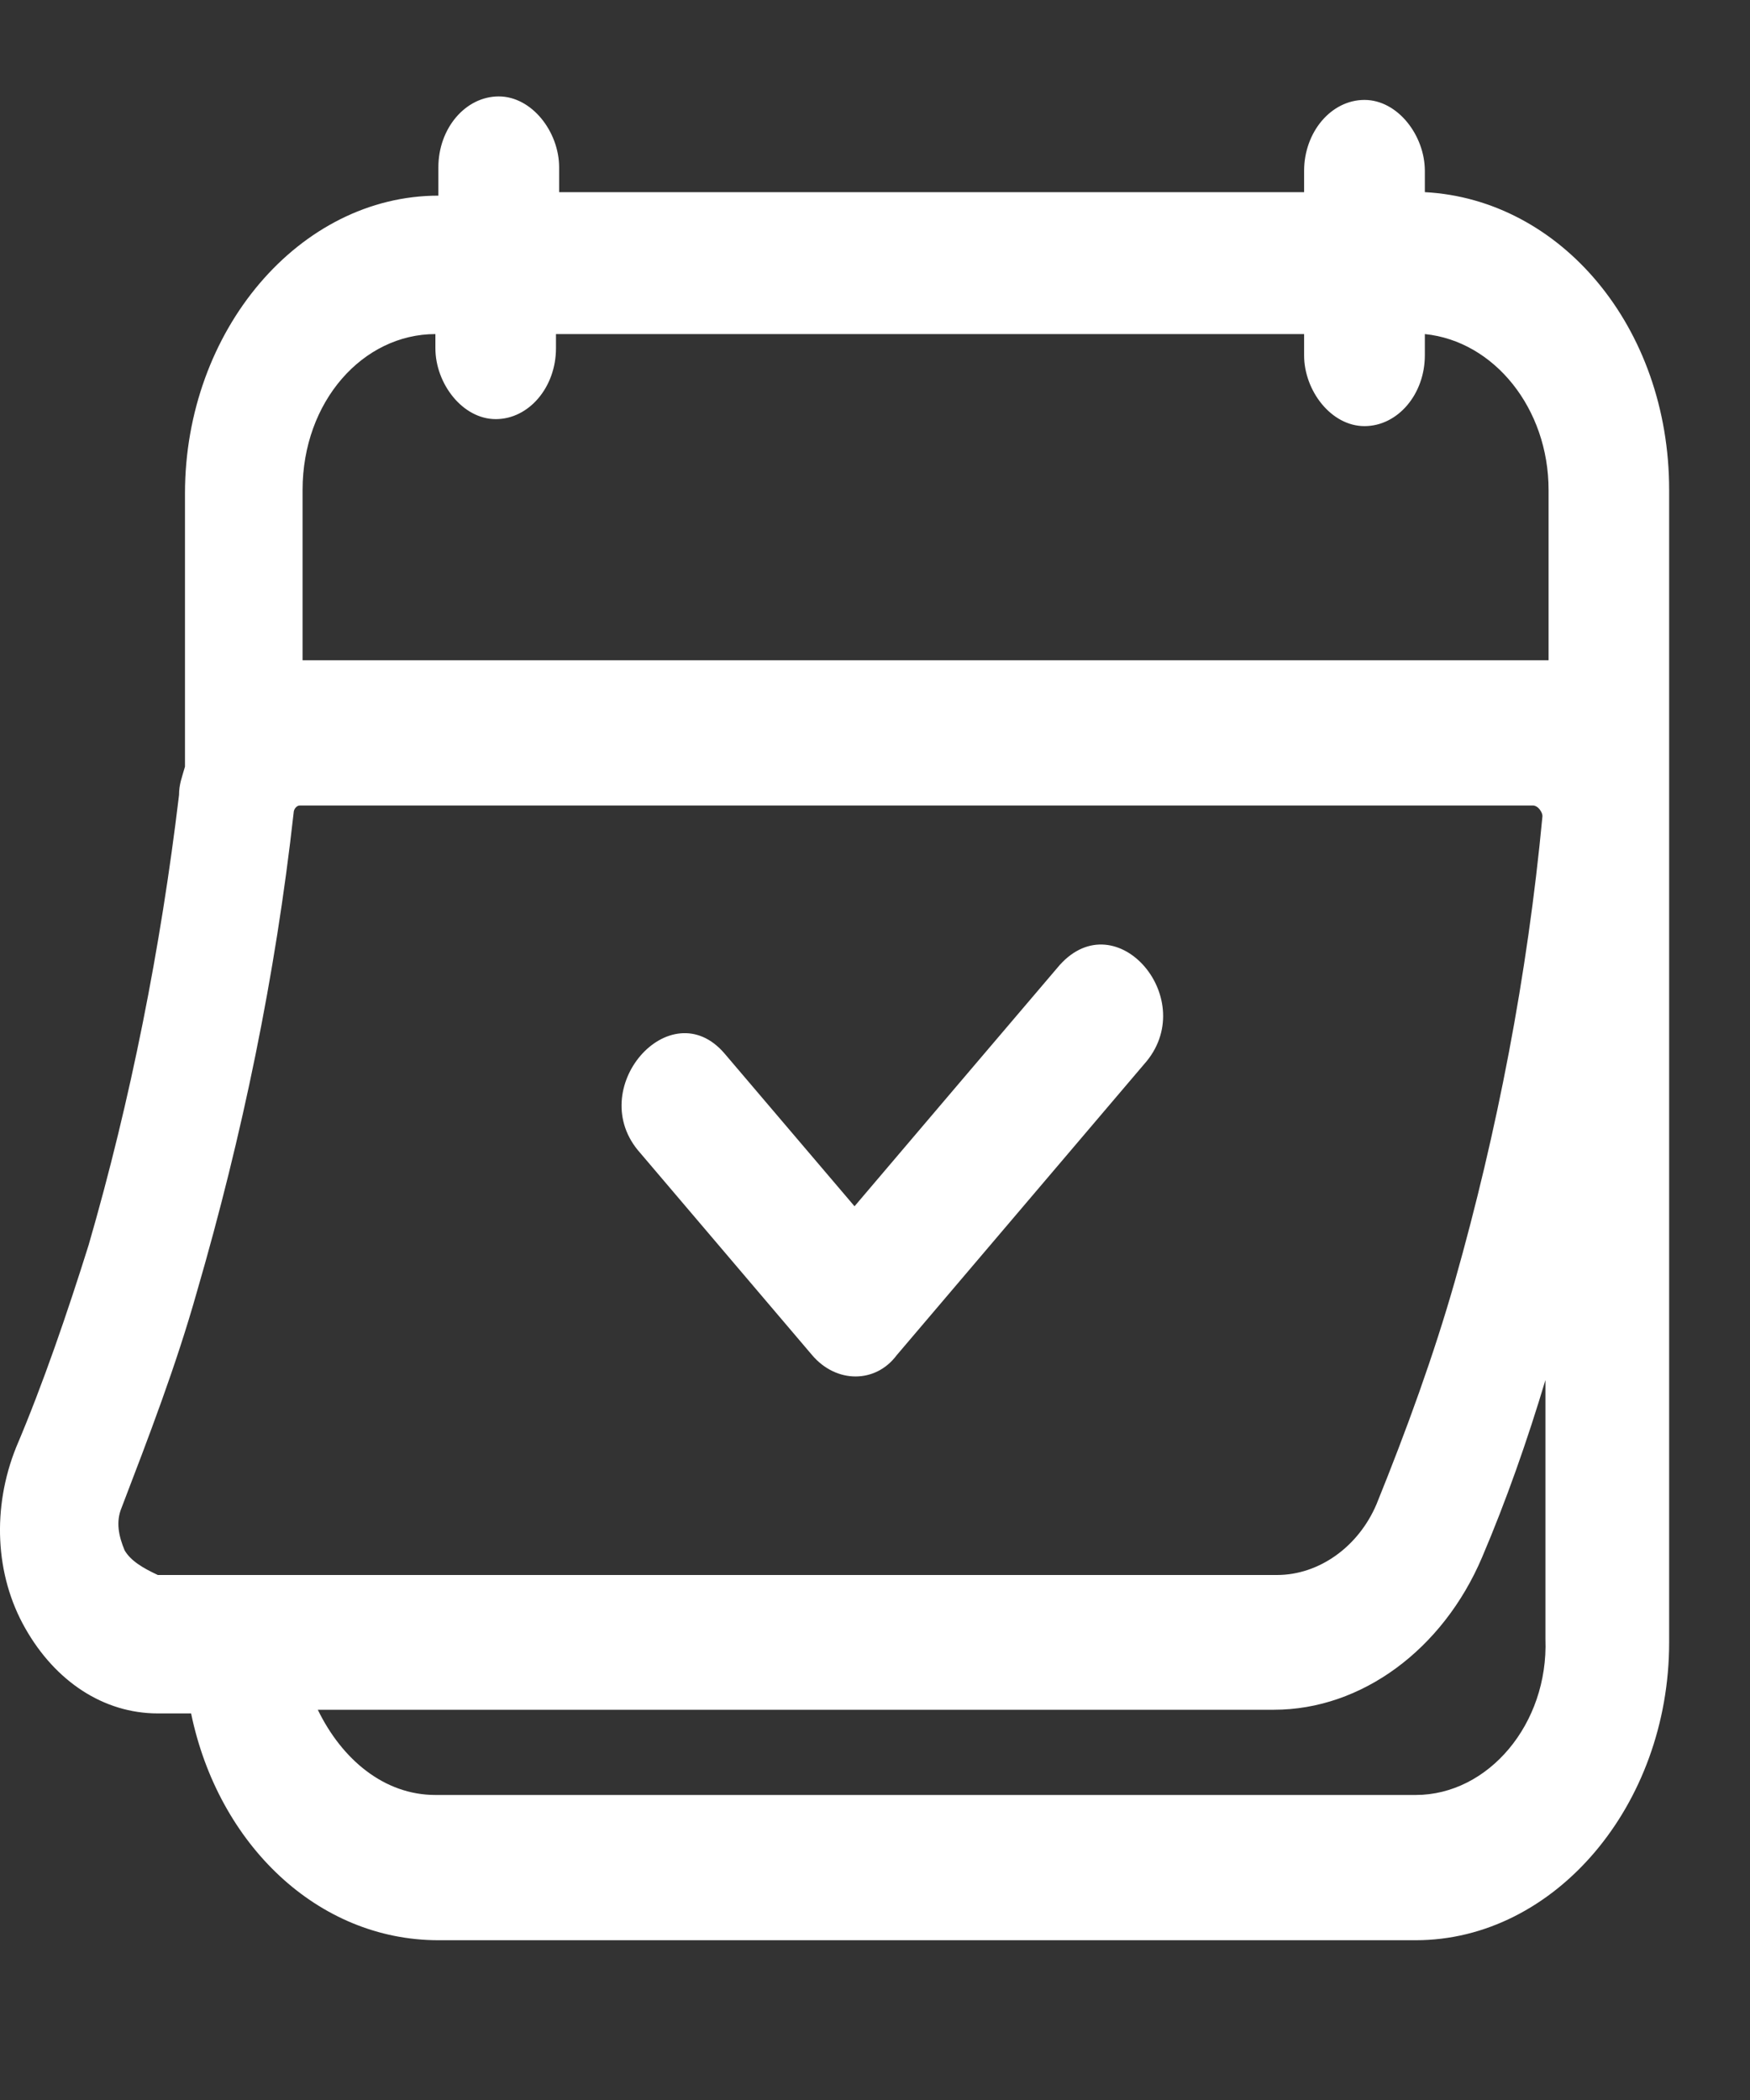 <svg width="10" height="12" viewBox="0 0 10 12" fill="none" xmlns="http://www.w3.org/2000/svg">
<rect x="0" y="0" width="10" height="12" fill="#333333" stroke="none"/>
<path d="M6.055 5.515C5.658 5.981 5.279 6.427 4.883 6.893C4.641 6.609 4.383 6.305 4.141 6.021C3.831 5.657 3.331 6.224 3.659 6.589C3.986 6.974 4.314 7.359 4.641 7.744C4.779 7.906 5.003 7.906 5.124 7.744L6.537 6.082C6.865 5.717 6.382 5.15 6.055 5.515Z" fill="white"/>
<path d="M8.142 1.098C8.142 1.058 8.142 1.017 8.142 0.977C8.142 0.774 7.987 0.571 7.797 0.571C7.607 0.571 7.452 0.754 7.452 0.977V1.098H3.195V1.078C3.195 1.037 3.195 0.997 3.195 0.956C3.195 0.754 3.04 0.551 2.85 0.551C2.66 0.551 2.505 0.733 2.505 0.956V1.118C1.712 1.118 1.057 1.888 1.057 2.82V4.381C1.04 4.441 1.023 4.482 1.023 4.543C0.919 5.414 0.747 6.285 0.506 7.116C0.385 7.501 0.247 7.906 0.092 8.271C-0.046 8.615 -0.029 9 0.144 9.304C0.316 9.608 0.592 9.791 0.902 9.791H1.092C1.247 10.54 1.816 11.087 2.505 11.087H8.09C8.883 11.087 9.538 10.317 9.538 9.385V2.8C9.538 1.868 8.917 1.139 8.142 1.098ZM2.488 1.909V1.99C2.488 2.192 2.643 2.395 2.833 2.395C3.022 2.395 3.177 2.213 3.177 1.99C3.177 1.969 3.177 1.929 3.177 1.909H7.452V2.03C7.452 2.233 7.607 2.435 7.797 2.435C7.987 2.435 8.142 2.253 8.142 2.03C8.142 1.99 8.142 1.949 8.142 1.909C8.538 1.949 8.849 2.334 8.849 2.8V3.773C8.831 3.773 8.797 3.773 8.78 3.773H1.729V2.8C1.729 2.294 2.074 1.909 2.488 1.909ZM0.712 8.859C0.678 8.777 0.661 8.696 0.695 8.615C0.85 8.21 1.006 7.805 1.126 7.379C1.385 6.488 1.574 5.576 1.678 4.644C1.678 4.624 1.695 4.603 1.712 4.603H8.762C8.762 4.603 8.78 4.603 8.797 4.624C8.797 4.624 8.814 4.644 8.814 4.664C8.728 5.576 8.555 6.468 8.314 7.319C8.193 7.744 8.038 8.17 7.866 8.595C7.763 8.838 7.538 9 7.297 9H0.902C0.816 8.96 0.747 8.919 0.712 8.859ZM8.09 10.257H2.488C2.195 10.257 1.954 10.054 1.816 9.77H7.28C7.78 9.77 8.245 9.426 8.469 8.899C8.607 8.575 8.728 8.23 8.831 7.886V9.365C8.849 9.851 8.504 10.257 8.09 10.257Z" fill="white"/>
</svg>
